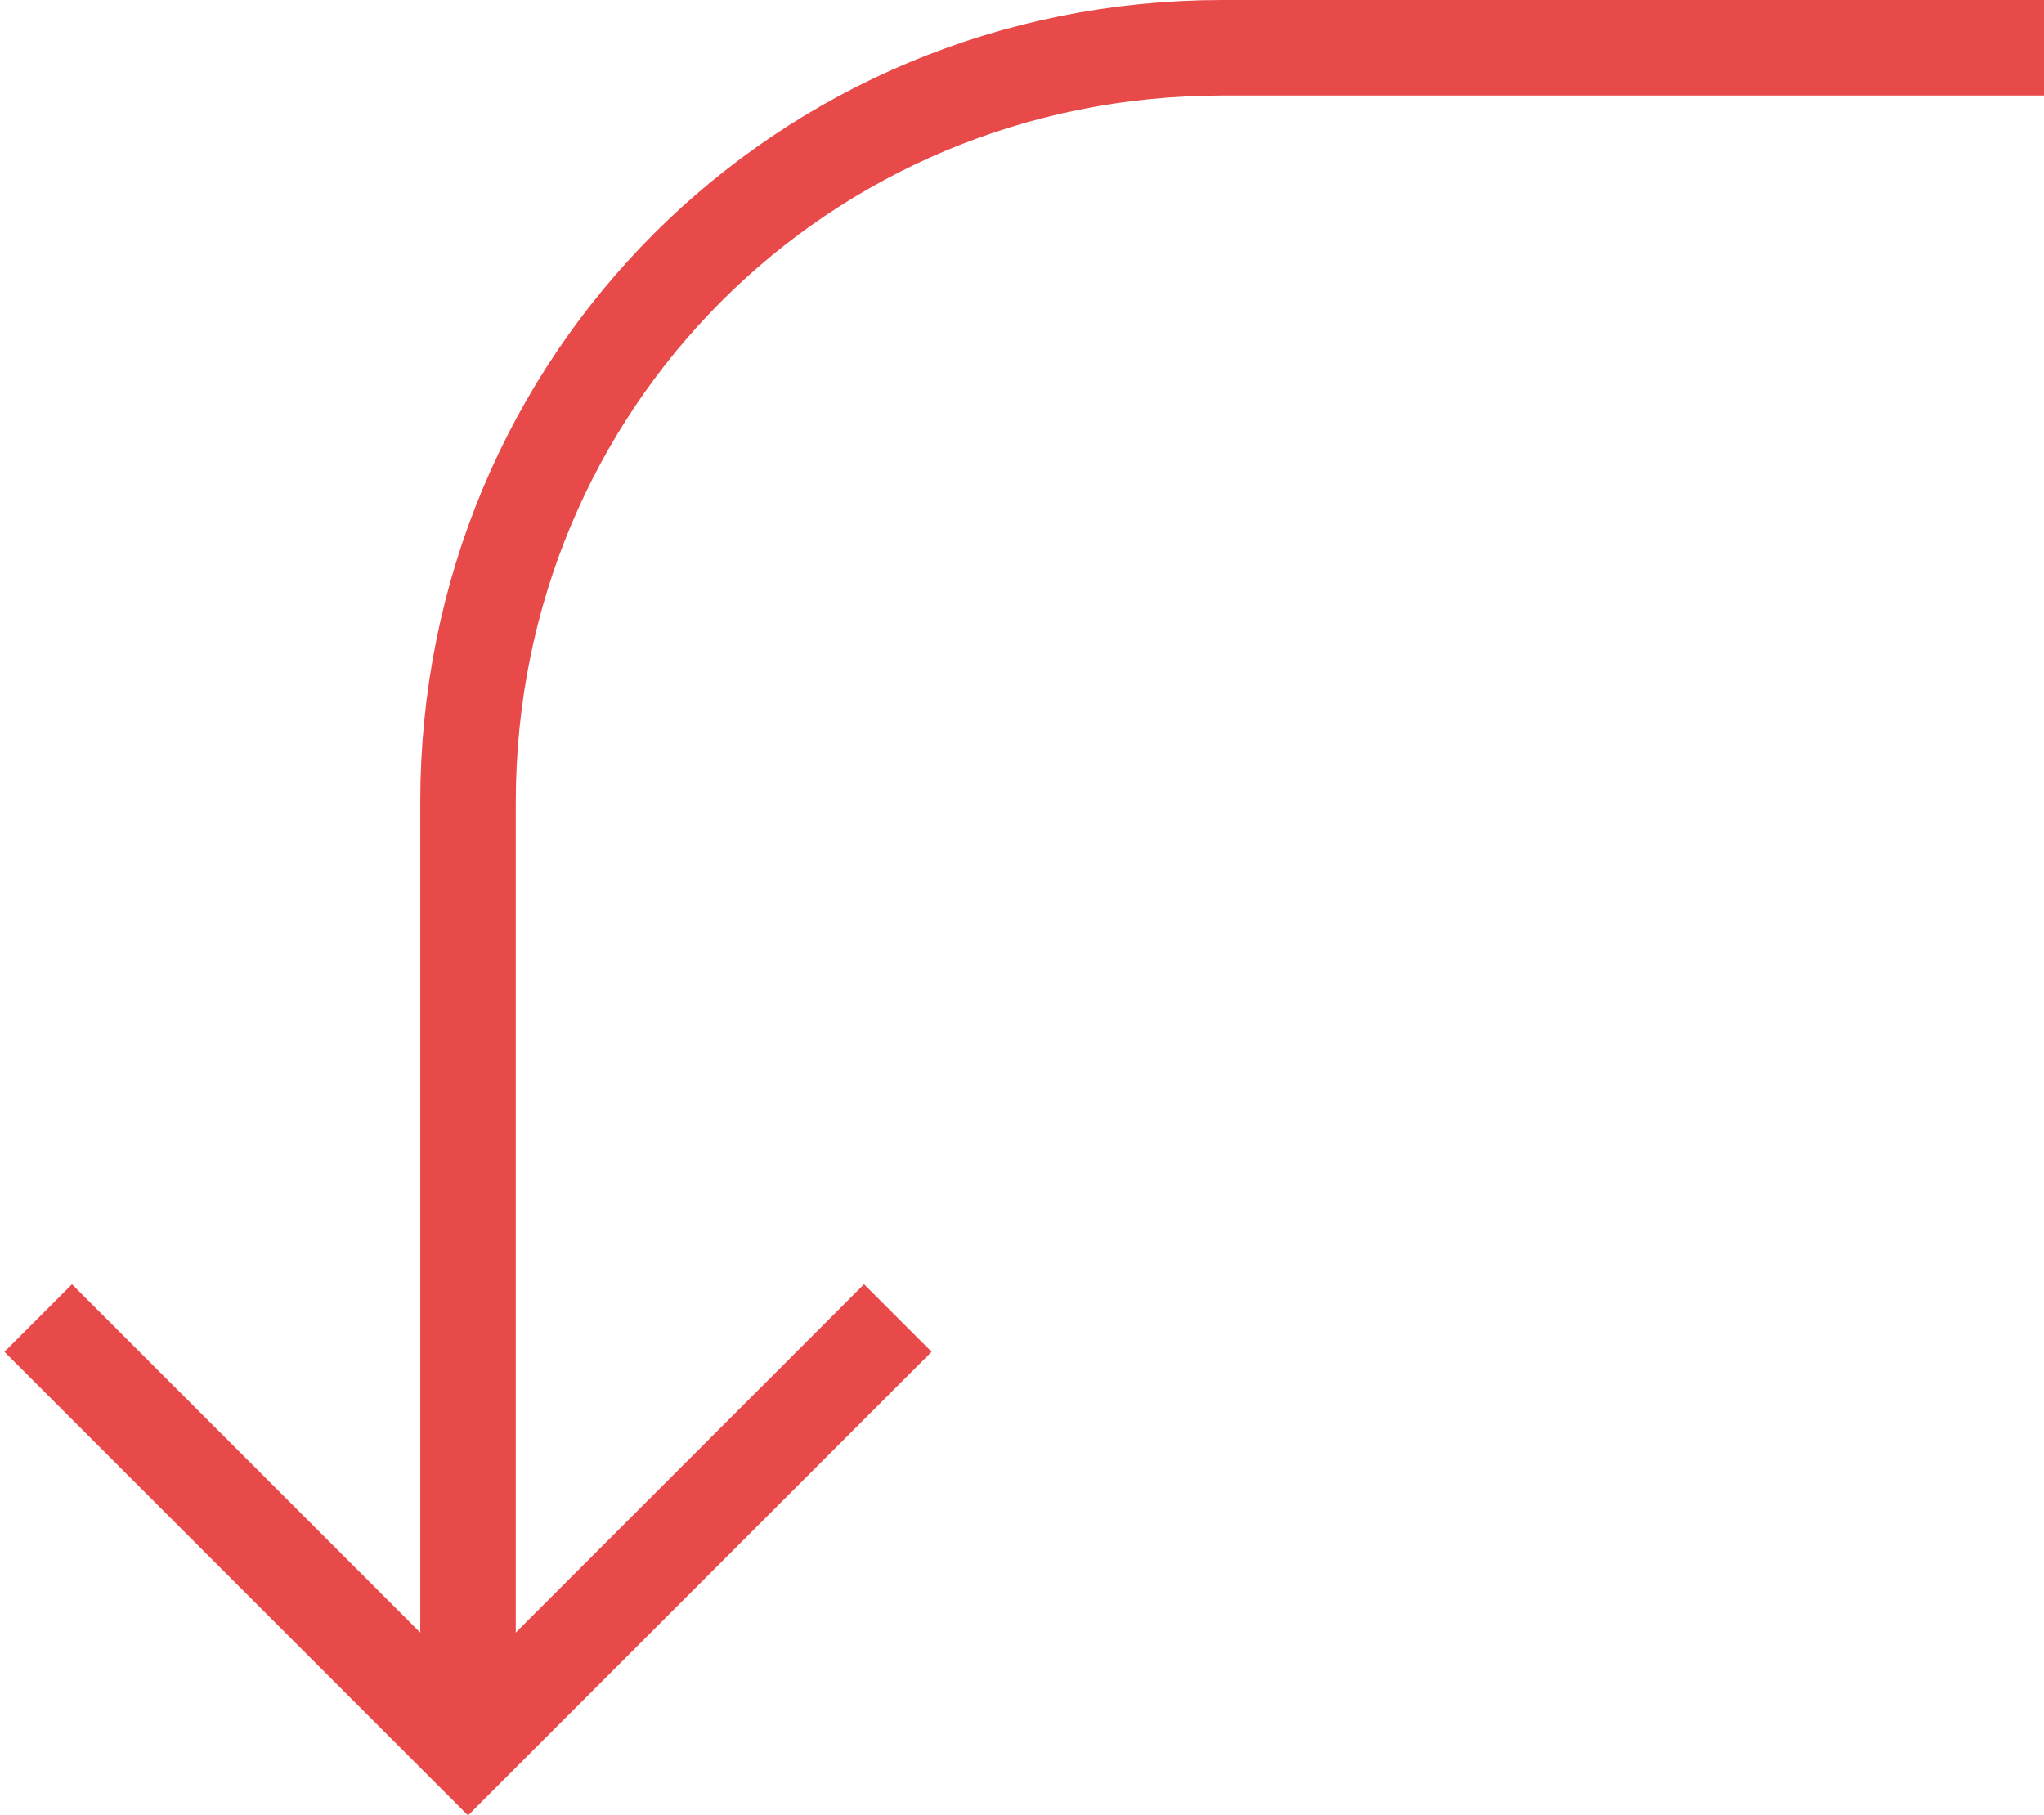 <?xml version="1.0" encoding="UTF-8"?> <svg xmlns="http://www.w3.org/2000/svg" version="1.1" viewBox="0 0 21.4 19"><defs><style> .cls-1 { fill: none; stroke: #e74a49; stroke-miterlimit: 10; } </style></defs><g><g id="Layer_1"><g id="Layer_1-2" data-name="Layer_1"><polyline class="cls-1" points="9.4 13.8 4.9 18.3 .4 13.8"></polyline></g><path class="cls-1" d="M4.9,18.3v-9.9c0-4.4,3.5-7.9,7.9-7.9h8.6"></path></g></g></svg> 